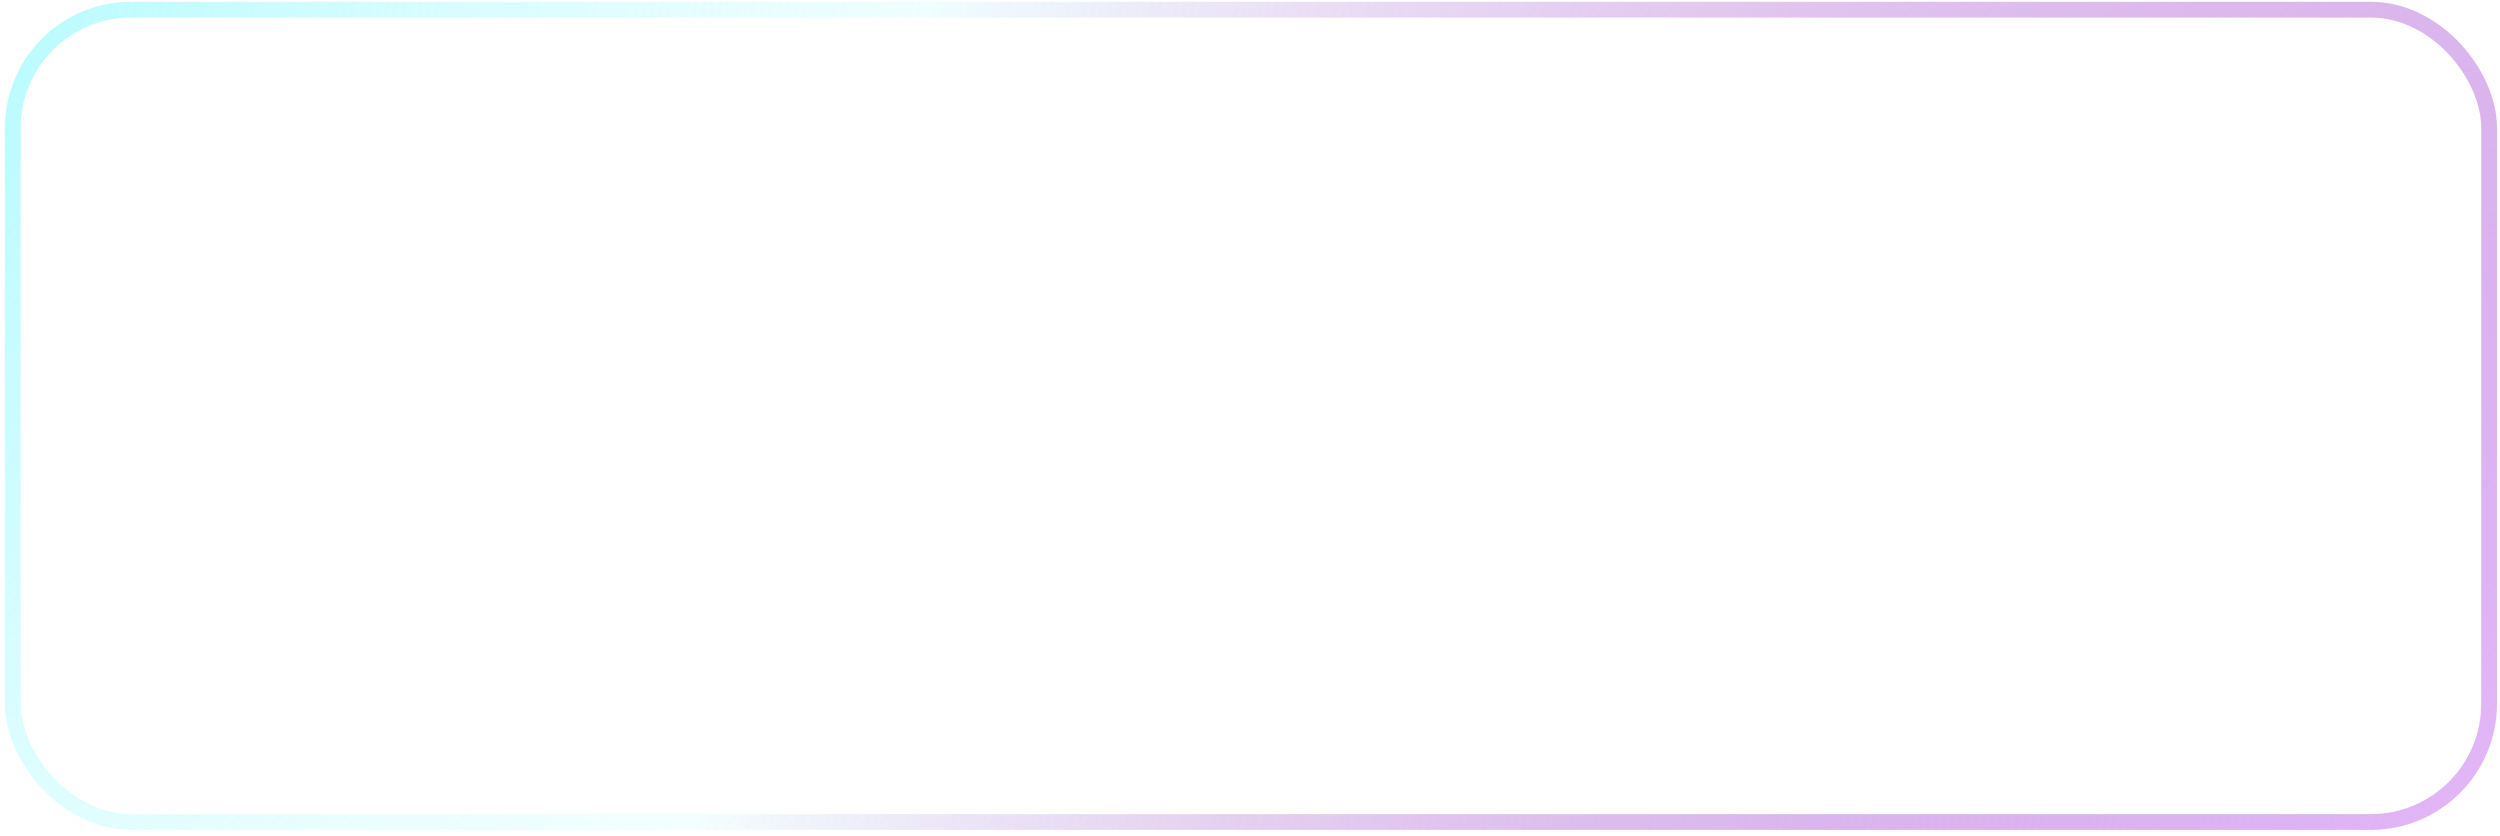 <?xml version="1.0" encoding="UTF-8"?> <svg xmlns="http://www.w3.org/2000/svg" width="317" height="106" viewBox="0 0 317 106" fill="none"> <g filter="url(#filter0_b_182_1228)"> <rect x="1.622" y="1.228" width="314" height="103" rx="15" stroke="url(#paint0_radial_182_1228)" stroke-width="2"></rect> <rect x="1.622" y="1.228" width="314" height="103" rx="15" stroke="url(#paint1_radial_182_1228)" stroke-width="2"></rect> </g> <defs> <filter id="filter0_b_182_1228" x="-79.378" y="-79.772" width="476" height="265" filterUnits="userSpaceOnUse" color-interpolation-filters="sRGB"> <feFlood flood-opacity="0" result="BackgroundImageFix"></feFlood> <feGaussianBlur in="BackgroundImageFix" stdDeviation="40"></feGaussianBlur> <feComposite in2="SourceAlpha" operator="in" result="effect1_backgroundBlur_182_1228"></feComposite> <feBlend mode="normal" in="SourceGraphic" in2="effect1_backgroundBlur_182_1228" result="shape"></feBlend> </filter> <radialGradient id="paint0_radial_182_1228" cx="0" cy="0" r="1" gradientUnits="userSpaceOnUse" gradientTransform="translate(-42.843 -12.755) rotate(16.768) scale(265.274 290.135)"> <stop stop-color="#98F9FF"></stop> <stop offset="1" stop-color="white" stop-opacity="0"></stop> </radialGradient> <radialGradient id="paint1_radial_182_1228" cx="0" cy="0" r="1" gradientUnits="userSpaceOnUse" gradientTransform="translate(342.784 118.438) rotate(-160.43) scale(252.951 291.972)"> <stop stop-color="#EABFFF"></stop> <stop offset="1" stop-color="#8726B7" stop-opacity="0"></stop> </radialGradient> </defs> </svg> 